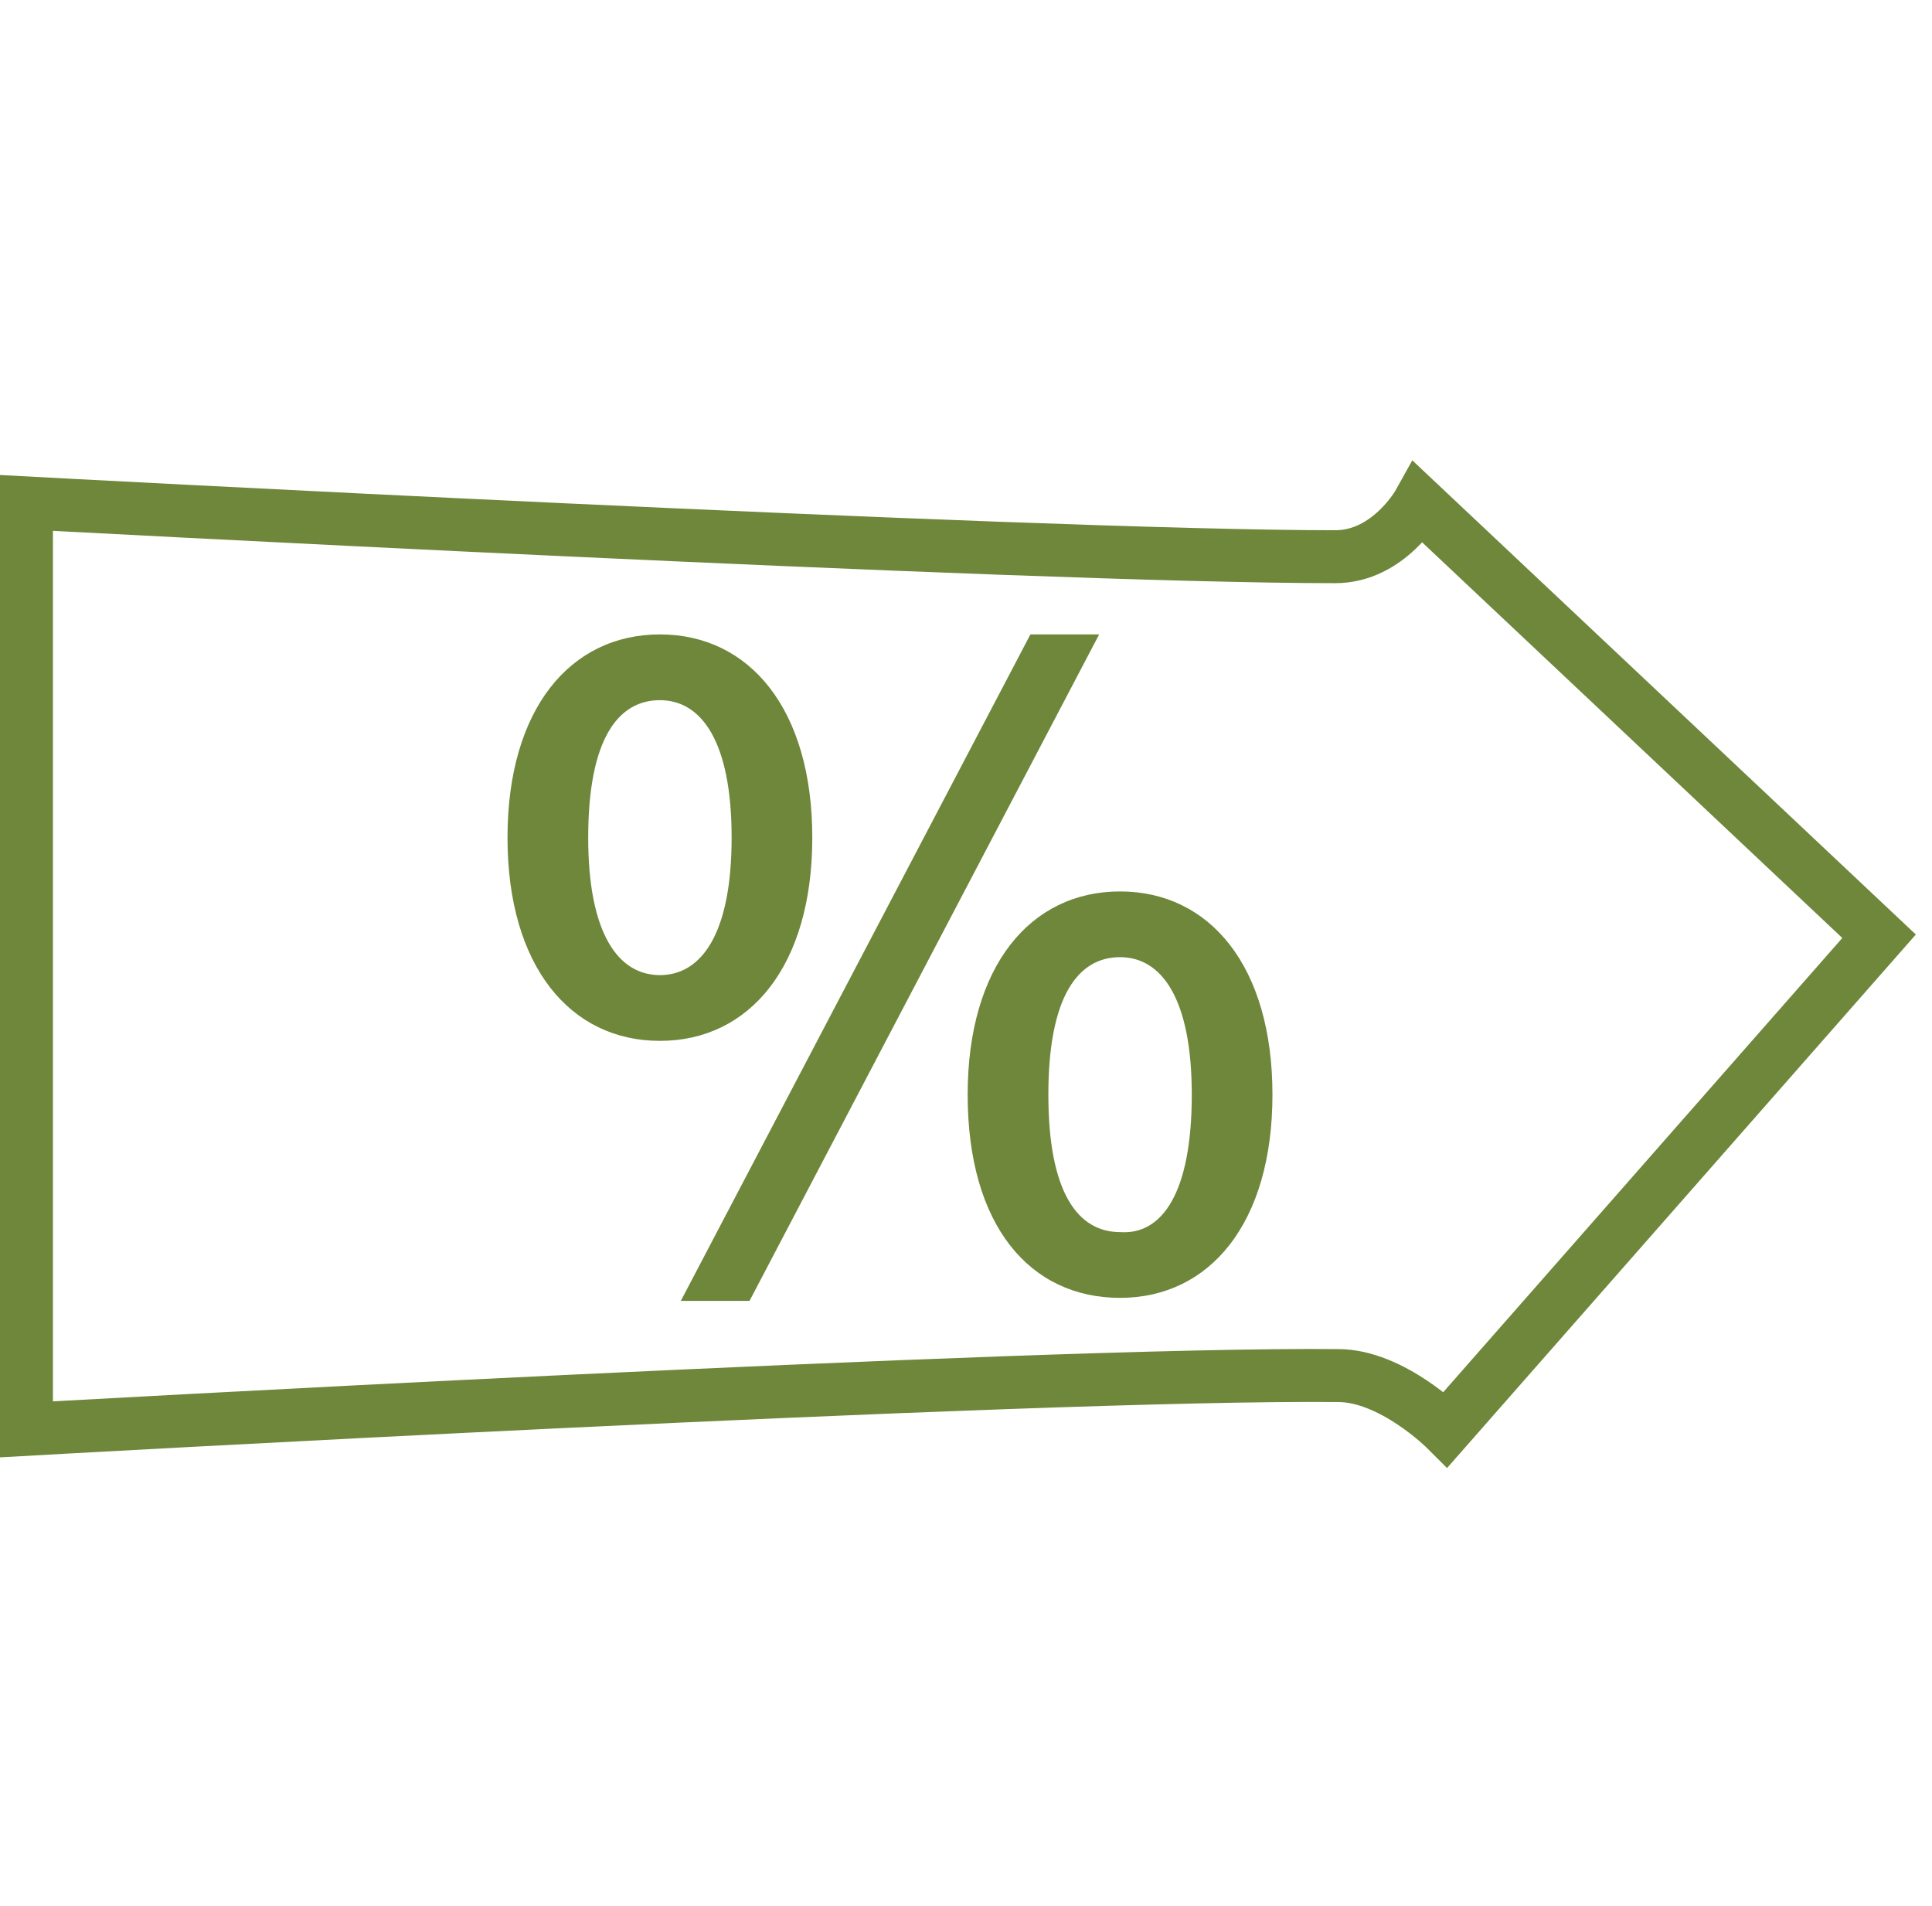 <svg width="73" height="72" viewBox="0 0 73 72" fill="none" xmlns="http://www.w3.org/2000/svg">
<path d="M1 35.371V19C1 19 38.823 21.032 50.452 21.032C52.484 21.032 53.613 19 53.613 19L71 35.371L54.629 54C54.629 54 52.597 51.968 50.565 51.968C39.048 51.855 1 54 1 54V35.371Z" stroke="#6E873A" stroke-width="2" stroke-miterlimit="10"/>
<path d="M19.176 31.645C19.176 26.79 21.547 23.968 24.934 23.968C28.321 23.968 30.692 26.79 30.692 31.645C30.692 36.5 28.321 39.323 24.934 39.323C21.547 39.323 19.176 36.5 19.176 31.645ZM27.644 31.645C27.644 28.032 26.515 26.452 24.934 26.452C23.354 26.452 22.225 27.919 22.225 31.645C22.225 35.258 23.354 36.839 24.934 36.839C26.515 36.839 27.644 35.258 27.644 31.645ZM38.934 23.968H41.531L28.321 49.145H25.725L38.934 23.968ZM36.563 41.355C36.563 36.5 38.934 33.678 42.321 33.678C45.709 33.678 48.079 36.5 48.079 41.355C48.079 46.21 45.709 49.032 42.321 49.032C38.934 49.032 36.563 46.323 36.563 41.355ZM45.031 41.355C45.031 37.742 43.902 36.161 42.321 36.161C40.741 36.161 39.612 37.629 39.612 41.355C39.612 45.081 40.741 46.548 42.321 46.548C43.902 46.661 45.031 45.081 45.031 41.355Z" fill="#6E873A"/>
</svg>
